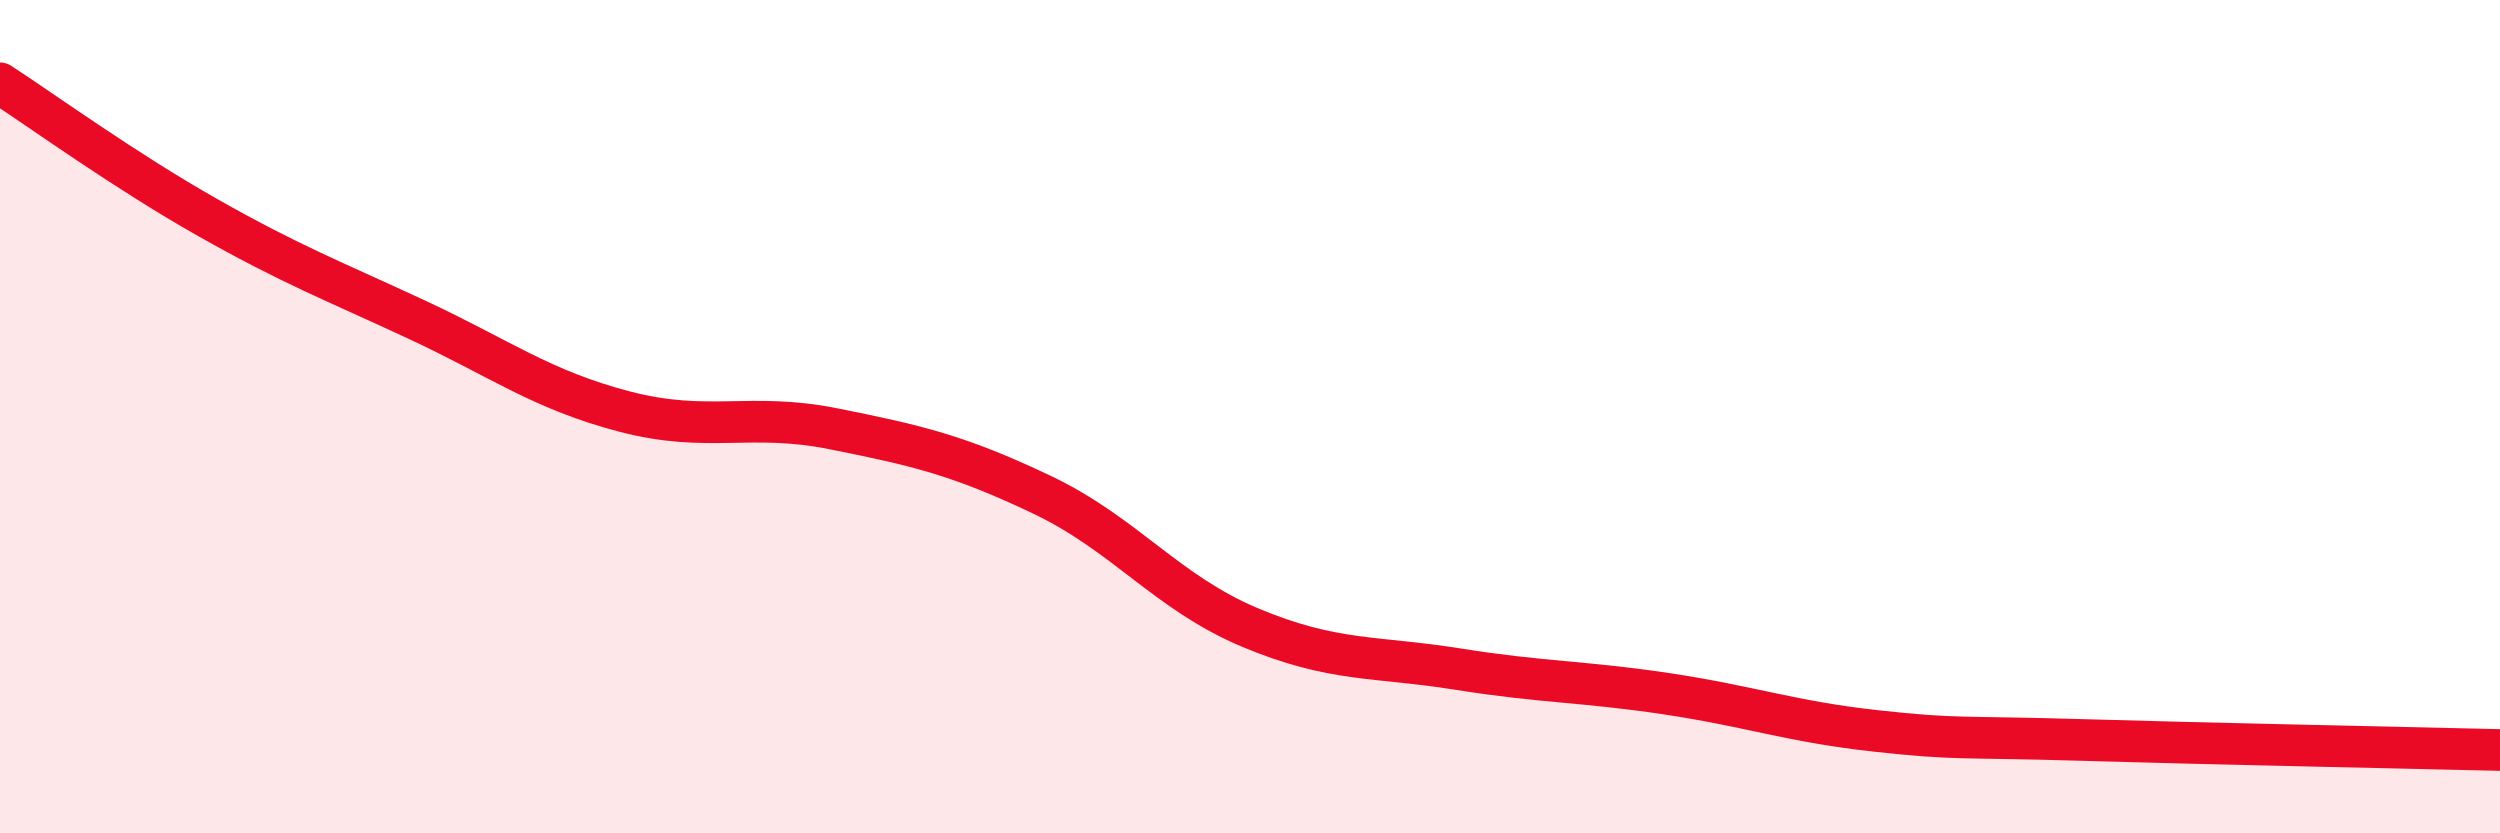 
    <svg width="60" height="20" viewBox="0 0 60 20" xmlns="http://www.w3.org/2000/svg">
      <path
        d="M 0,2 C 1,2.65 3,4.1 5,5.23 C 7,6.36 8,6.74 10,7.67 C 12,8.6 13,9.36 15,9.88 C 17,10.4 18,9.89 20,10.29 C 22,10.69 23,10.92 25,11.87 C 27,12.82 28,14.22 30,15.06 C 32,15.9 33,15.74 35,16.06 C 37,16.38 38,16.35 40,16.65 C 42,16.95 43,17.32 45,17.54 C 47,17.76 47,17.67 50,17.76 C 53,17.85 58,17.95 60,18L60 20L0 20Z"
        fill="#EB0A25"
        opacity="0.1"
        stroke-linecap="round"
        stroke-linejoin="round"
      />
      <path
        d="M 0,2 C 1,2.65 3,4.1 5,5.23 C 7,6.36 8,6.74 10,7.67 C 12,8.6 13,9.36 15,9.88 C 17,10.4 18,9.89 20,10.29 C 22,10.69 23,10.92 25,11.87 C 27,12.82 28,14.22 30,15.06 C 32,15.9 33,15.74 35,16.06 C 37,16.38 38,16.35 40,16.65 C 42,16.95 43,17.32 45,17.54 C 47,17.76 47,17.67 50,17.76 C 53,17.85 58,17.95 60,18"
        stroke="#EB0A25"
        stroke-width="1"
        fill="none"
        stroke-linecap="round"
        stroke-linejoin="round"
      />
    </svg>
  